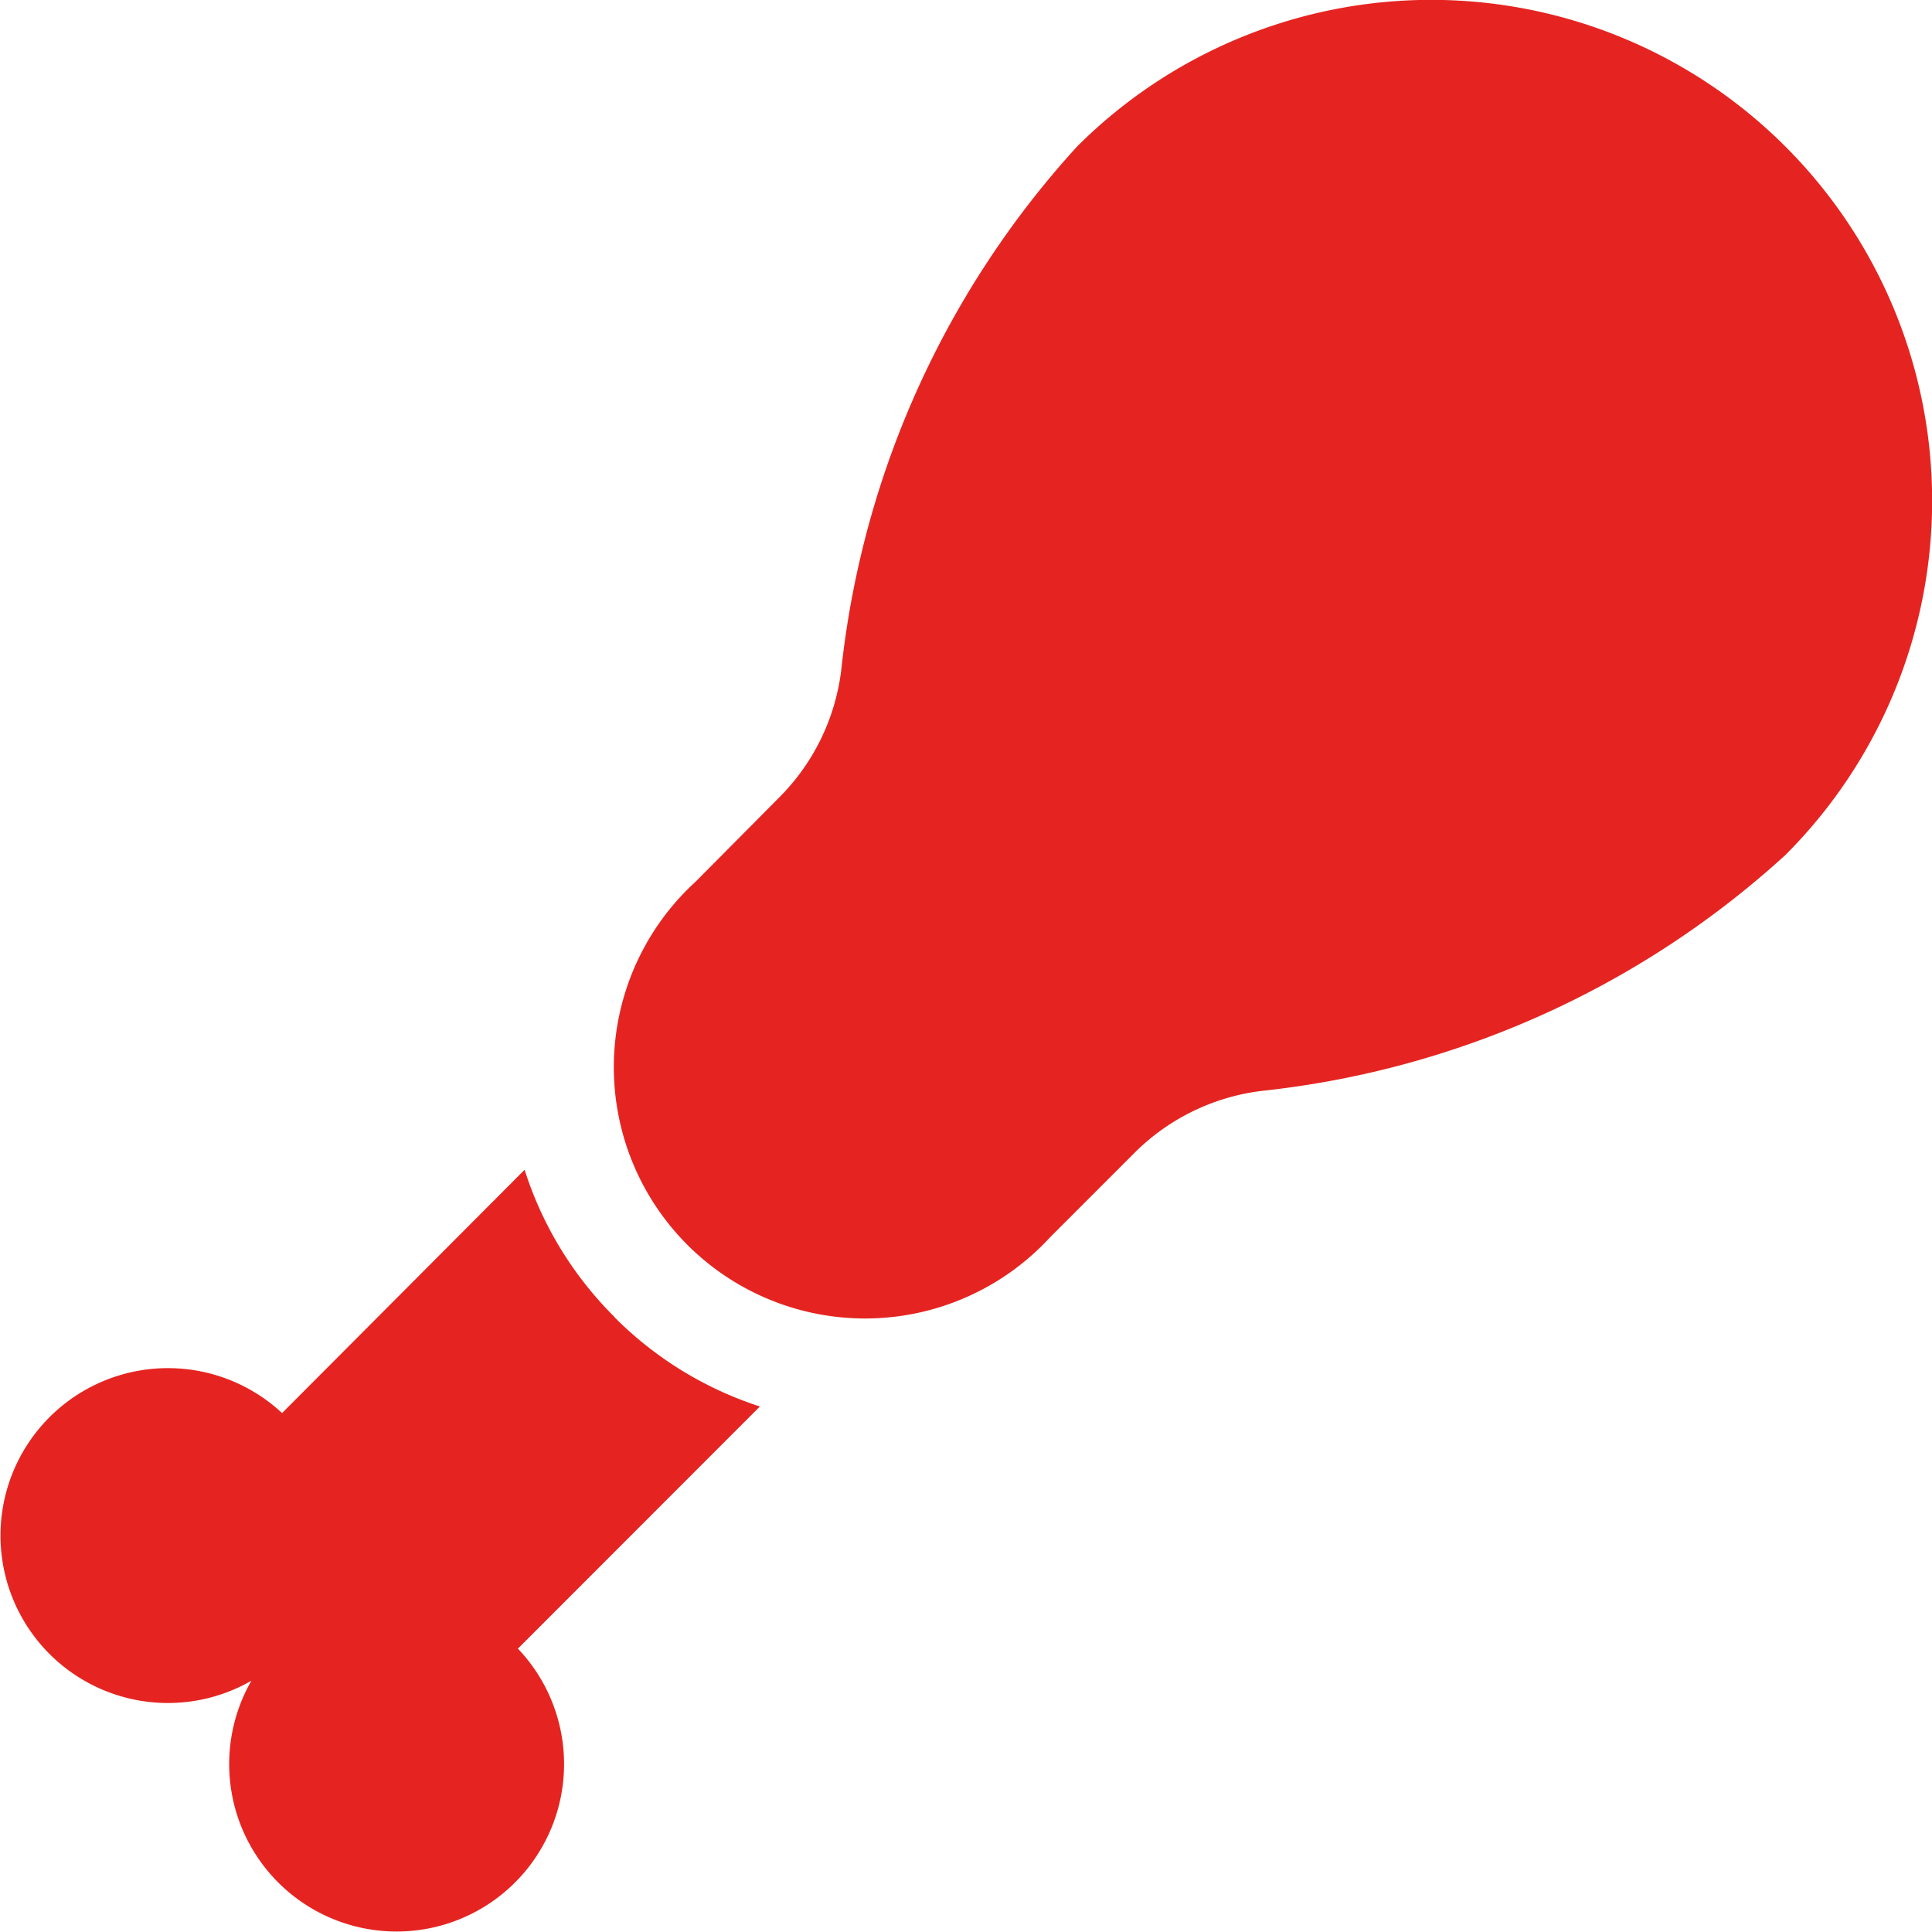 <svg xmlns="http://www.w3.org/2000/svg" width="15" height="15" viewBox="0 0 15 15">
    <defs>
        <clipPath id="clip-path">
            <path id="Прямоугольник_463" fill="#e52421" stroke="#707070" d="M0 0H15V15H0z" transform="translate(549 320)"/>
        </clipPath>
        <style>
            .cls-3{fill:#e52421}
        </style>
    </defs>
    <g id="Группа_масок_71" clip-path="url(#clip-path)" transform="translate(-549 -320)">
        <g id="XMLID_497_" transform="translate(549 320)">
            <path id="XMLID_504_" d="M4.773 10.227a2.812 2.812 0 0 1-.7-1.145L2.19 10.971a1.3 1.3 0 1 0-.238 2.078 1.3 1.3 0 1 0 2.069-.249L5.9 10.92a2.817 2.817 0 0 1-1.129-.693z" class="cls-3"/>
            <path id="XMLID_507_" d="M9.83 8.466a7.159 7.159 0 0 0 4.032-1.828 3.888 3.888 0 0 0-5.5-5.5A7.16 7.16 0 0 0 6.535 5.17a1.685 1.685 0 0 1-.478 1.014l-.657.662a1.951 1.951 0 1 0 2.754 2.759l.661-.661a1.685 1.685 0 0 1 1.015-.478z" class="cls-3"/>
        </g>
    </g>
</svg>
